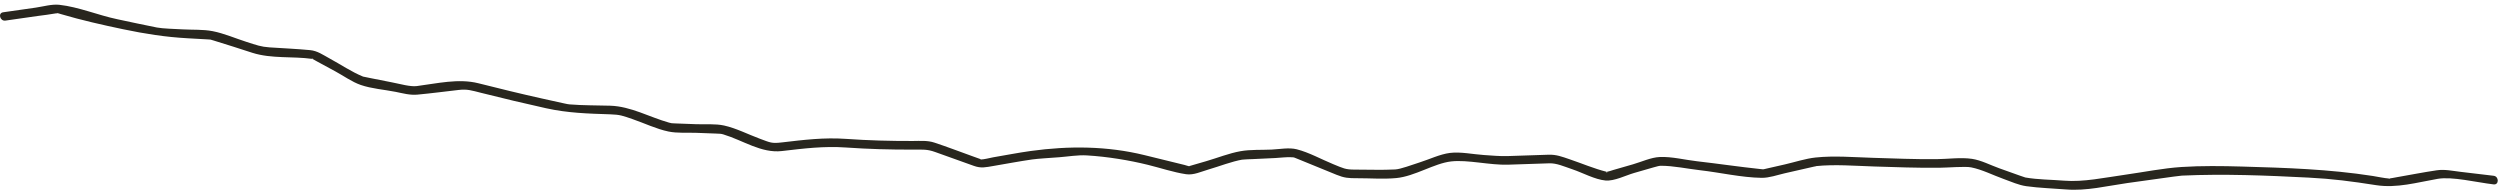 <?xml version="1.0" encoding="UTF-8"?>
<svg width="486px" height="37px" viewBox="0 0 486 37" version="1.1" xmlns="http://www.w3.org/2000/svg" xmlns:xlink="http://www.w3.org/1999/xlink">
    <title>Path 3</title>
    <g id="null" stroke="none" stroke-width="1" fill="none" fill-rule="evenodd">
        <g id="Group-1" transform="translate(-0, -24)" fill="#28261E">
            <path d="M484.765,58.17 C482.599,57.913 480.433,57.655 478.266,57.397 C476.734,57.215 475.233,56.879 473.707,57.105 C471.073,57.494 468.452,58.014 465.829,58.468 C465.387,58.544 464.942,58.644 464.497,58.698 C463.894,58.771 464.994,58.748 464.51,58.713 C463.428,58.635 462.325,58.373 461.255,58.206 C452.791,56.889 444.373,56.62 435.817,56.376 C431.934,56.265 427.966,56.214 424.093,56.464 C420.491,56.698 416.864,57.44 413.288,57.943 C409.124,58.528 405.007,59.428 401.256,59.121 C398.78,58.917 396.171,58.934 393.723,58.503 C393.661,58.492 393.103,58.301 392.588,58.117 C391.275,57.648 389.962,57.179 388.649,56.71 C386.966,56.11 385.123,55.14 383.349,54.879 C381.16,54.558 378.658,54.922 376.448,54.941 C372.308,54.979 368.18,54.806 364.042,54.679 C360.425,54.567 356.557,54.238 352.968,54.617 C350.965,54.829 348.926,55.518 346.965,55.965 C345.795,56.232 344.624,56.492 343.456,56.765 C342.56,56.975 342.894,56.935 342.127,56.854 C338.047,56.423 333.982,55.814 329.904,55.349 C327.585,55.085 324.993,54.423 322.66,54.522 C320.959,54.594 319.082,55.473 317.455,55.941 C316.181,56.309 314.906,56.676 313.631,57.043 C313.217,57.163 312.788,57.331 312.361,57.409 C311.788,57.514 312.886,57.535 312.335,57.398 C309.892,56.79 307.486,55.757 305.101,54.95 C303.626,54.451 302.555,54.026 301.02,54.077 C298.364,54.166 295.708,54.267 293.051,54.342 C291.516,54.385 289.991,54.234 288.458,54.135 C286.381,54 283.945,53.469 281.874,53.729 C279.925,53.974 277.849,54.981 275.983,55.57 C274.445,56.055 272.3,56.885 271.222,56.942 C268.628,57.08 265.995,56.961 263.397,56.97 C261.54,56.977 261.126,56.711 259.175,55.915 C256.893,54.983 254.491,53.634 252.1,53.025 C250.582,52.639 248.77,53.005 247.208,53.078 C245.242,53.172 243.113,53.046 241.17,53.391 C238.928,53.788 236.671,54.697 234.488,55.332 C233.456,55.631 232.425,55.93 231.394,56.23 C231.014,56.34 230.929,56.327 231.398,56.344 C231.041,56.331 230.599,56.147 230.257,56.063 C227.675,55.429 225.093,54.795 222.511,54.161 C215.225,52.371 207.782,52.331 200.385,53.35 C197.94,53.687 195.505,54.171 193.069,54.581 C192.268,54.716 191.348,55.018 190.534,55.007 C190.44,55.006 191.12,55.108 190.57,54.917 C190.089,54.751 189.613,54.574 189.135,54.403 C186.648,53.512 184.174,52.556 181.665,51.728 C180.263,51.265 178.891,51.406 177.406,51.408 C173.051,51.417 168.824,51.306 164.481,50.999 C160.183,50.695 156.284,51.185 151.986,51.687 C149.99,51.919 149.792,51.734 147.694,50.959 C145.459,50.133 143.103,48.917 140.776,48.404 C139.068,48.027 137.1,48.21 135.356,48.145 C134.025,48.095 132.694,48.046 131.362,47.996 C130.517,47.965 130.538,47.971 130.076,47.842 C126.218,46.759 122.667,44.679 118.628,44.549 C116.011,44.464 113.353,44.512 110.744,44.294 C110.436,44.268 110.262,44.233 109.562,44.079 C108.193,43.777 106.824,43.474 105.455,43.172 C101.286,42.251 97.155,41.23 93.014,40.189 C89.11,39.208 84.978,40.23 81.013,40.734 C79.783,40.891 77.884,40.344 76.193,40.01 C74.825,39.739 73.458,39.469 72.091,39.198 C71.627,39.107 70.555,38.88 70.593,38.895 C68.343,37.981 66.189,36.51 64.055,35.354 C62.798,34.673 61.712,33.88 60.291,33.745 C57.669,33.495 55.026,33.388 52.399,33.21 C50.709,33.096 49.86,32.76 47.962,32.158 C45.804,31.474 43.571,30.495 41.348,30.06 C39.489,29.697 37.427,29.817 35.541,29.711 C33.853,29.617 31.665,29.571 30.508,29.348 C27.934,28.852 25.372,28.274 22.805,27.738 C19.066,26.956 15.309,25.351 11.532,24.933 C10.074,24.772 8.405,25.272 6.961,25.479 C4.843,25.782 2.725,26.085 0.607,26.388 C-0.457,26.54 -7.00000001e-05,28.156 1.053,28.004 C3.171,27.702 5.289,27.399 7.407,27.096 C8.527,26.936 9.668,26.825 10.78,26.613 C11.098,26.553 11.771,26.619 11.005,26.529 C11.295,26.564 11.604,26.67 11.884,26.753 C15.842,27.922 19.905,28.842 23.945,29.686 C28.249,30.586 32.112,31.197 36.492,31.441 C37.715,31.51 38.936,31.581 40.159,31.646 C41.075,31.694 40.785,31.654 41.512,31.871 C44.044,32.625 46.554,33.47 49.072,34.269 C52.807,35.453 56.85,34.908 60.705,35.45 C61.312,35.535 60.207,35.232 60.739,35.464 C61.021,35.587 61.288,35.761 61.56,35.908 C62.778,36.569 63.996,37.228 65.214,37.888 C66.787,38.74 68.428,39.926 70.125,40.515 C72.224,41.243 74.695,41.418 76.873,41.849 C78.33,42.137 79.674,42.532 81.145,42.396 C83.82,42.148 86.489,41.79 89.158,41.488 C90.858,41.295 91.602,41.563 93.59,42.063 C97.774,43.114 101.949,44.113 106.161,45.043 C110.377,45.974 114.292,46.086 118.628,46.225 C120.545,46.287 121.042,46.491 123.014,47.173 C125.261,47.949 127.61,49.079 129.937,49.564 C131.657,49.924 133.607,49.756 135.356,49.822 C136.637,49.869 137.917,49.917 139.197,49.965 C140.049,49.996 140.181,49.998 140.637,50.135 C144.405,51.265 147.999,53.828 151.986,53.364 C156.282,52.862 160.185,52.372 164.481,52.676 C168.824,52.983 173.051,53.094 177.406,53.085 C179.426,53.081 180.225,52.989 181.797,53.552 C184.306,54.451 186.816,55.349 189.325,56.248 C190.736,56.754 191.616,56.517 193.113,56.265 C195.625,55.843 198.135,55.359 200.656,54.997 C201.747,54.84 204.275,54.694 205.929,54.566 C207.672,54.432 209.516,54.107 211.261,54.209 C215.334,54.447 219.59,55.17 223.113,56.035 C225.565,56.637 228.076,57.491 230.571,57.867 C232.031,58.087 233.525,57.357 234.933,56.949 C237.117,56.314 239.375,55.402 241.615,55.007 C241.259,55.071 241.726,55.022 241.856,55.009 C242.357,54.956 242.875,54.96 243.378,54.937 C244.888,54.865 246.398,54.794 247.909,54.722 C248.96,54.673 250.086,54.502 251.138,54.569 C251.626,54.6 251.522,54.588 252.317,54.913 C254.821,55.936 257.325,56.958 259.829,57.981 C261.328,58.593 262.144,58.652 263.781,58.646 C266.296,58.637 268.925,58.853 271.43,58.618 C275.024,58.281 278.826,55.75 282.098,55.381 C285.358,55.013 289.596,56.133 293.206,56.013 C295.862,55.925 298.518,55.837 301.174,55.749 C302.61,55.702 303.953,56.33 305.725,56.929 C307.666,57.586 310.066,58.905 312.11,59.09 C313.812,59.243 316.061,58.089 317.67,57.625 C318.921,57.264 320.173,56.904 321.424,56.543 C322.167,56.329 322.578,56.224 322.889,56.225 C325.397,56.231 328.029,56.812 330.521,57.096 C334.455,57.546 338.504,58.507 342.449,58.571 C343.939,58.595 345.504,58.017 346.955,57.686 C348.351,57.368 349.747,57.049 351.143,56.731 C351.615,56.623 352.086,56.503 352.561,56.408 C352.652,56.39 353.415,56.25 352.997,56.294 C356.683,55.912 360.635,56.248 364.349,56.365 C368.537,56.498 372.711,56.652 376.9,56.614 C378.695,56.598 382.001,56.305 383.181,56.535 C385.304,56.95 387.489,58.073 389.524,58.799 C390.963,59.313 392.397,59.981 393.908,60.195 C396.459,60.554 399.086,60.619 401.653,60.83 C405.61,61.154 409.631,60.137 413.548,59.586 C415.227,59.35 416.905,59.118 418.584,58.885 C419.905,58.701 421.227,58.518 422.548,58.334 C423.14,58.252 424.063,58.145 424.161,58.14 C432.354,57.767 440.594,58.109 448.777,58.526 C453.483,58.766 457.07,59.241 461.892,59.992 C465.953,60.624 469.846,59.467 473.883,58.768 C476.711,58.279 481.381,59.444 484.765,59.847 C485.835,59.975 485.826,58.297 484.765,58.17" id="Path-3"></path>
        </g>
    </g>
</svg>